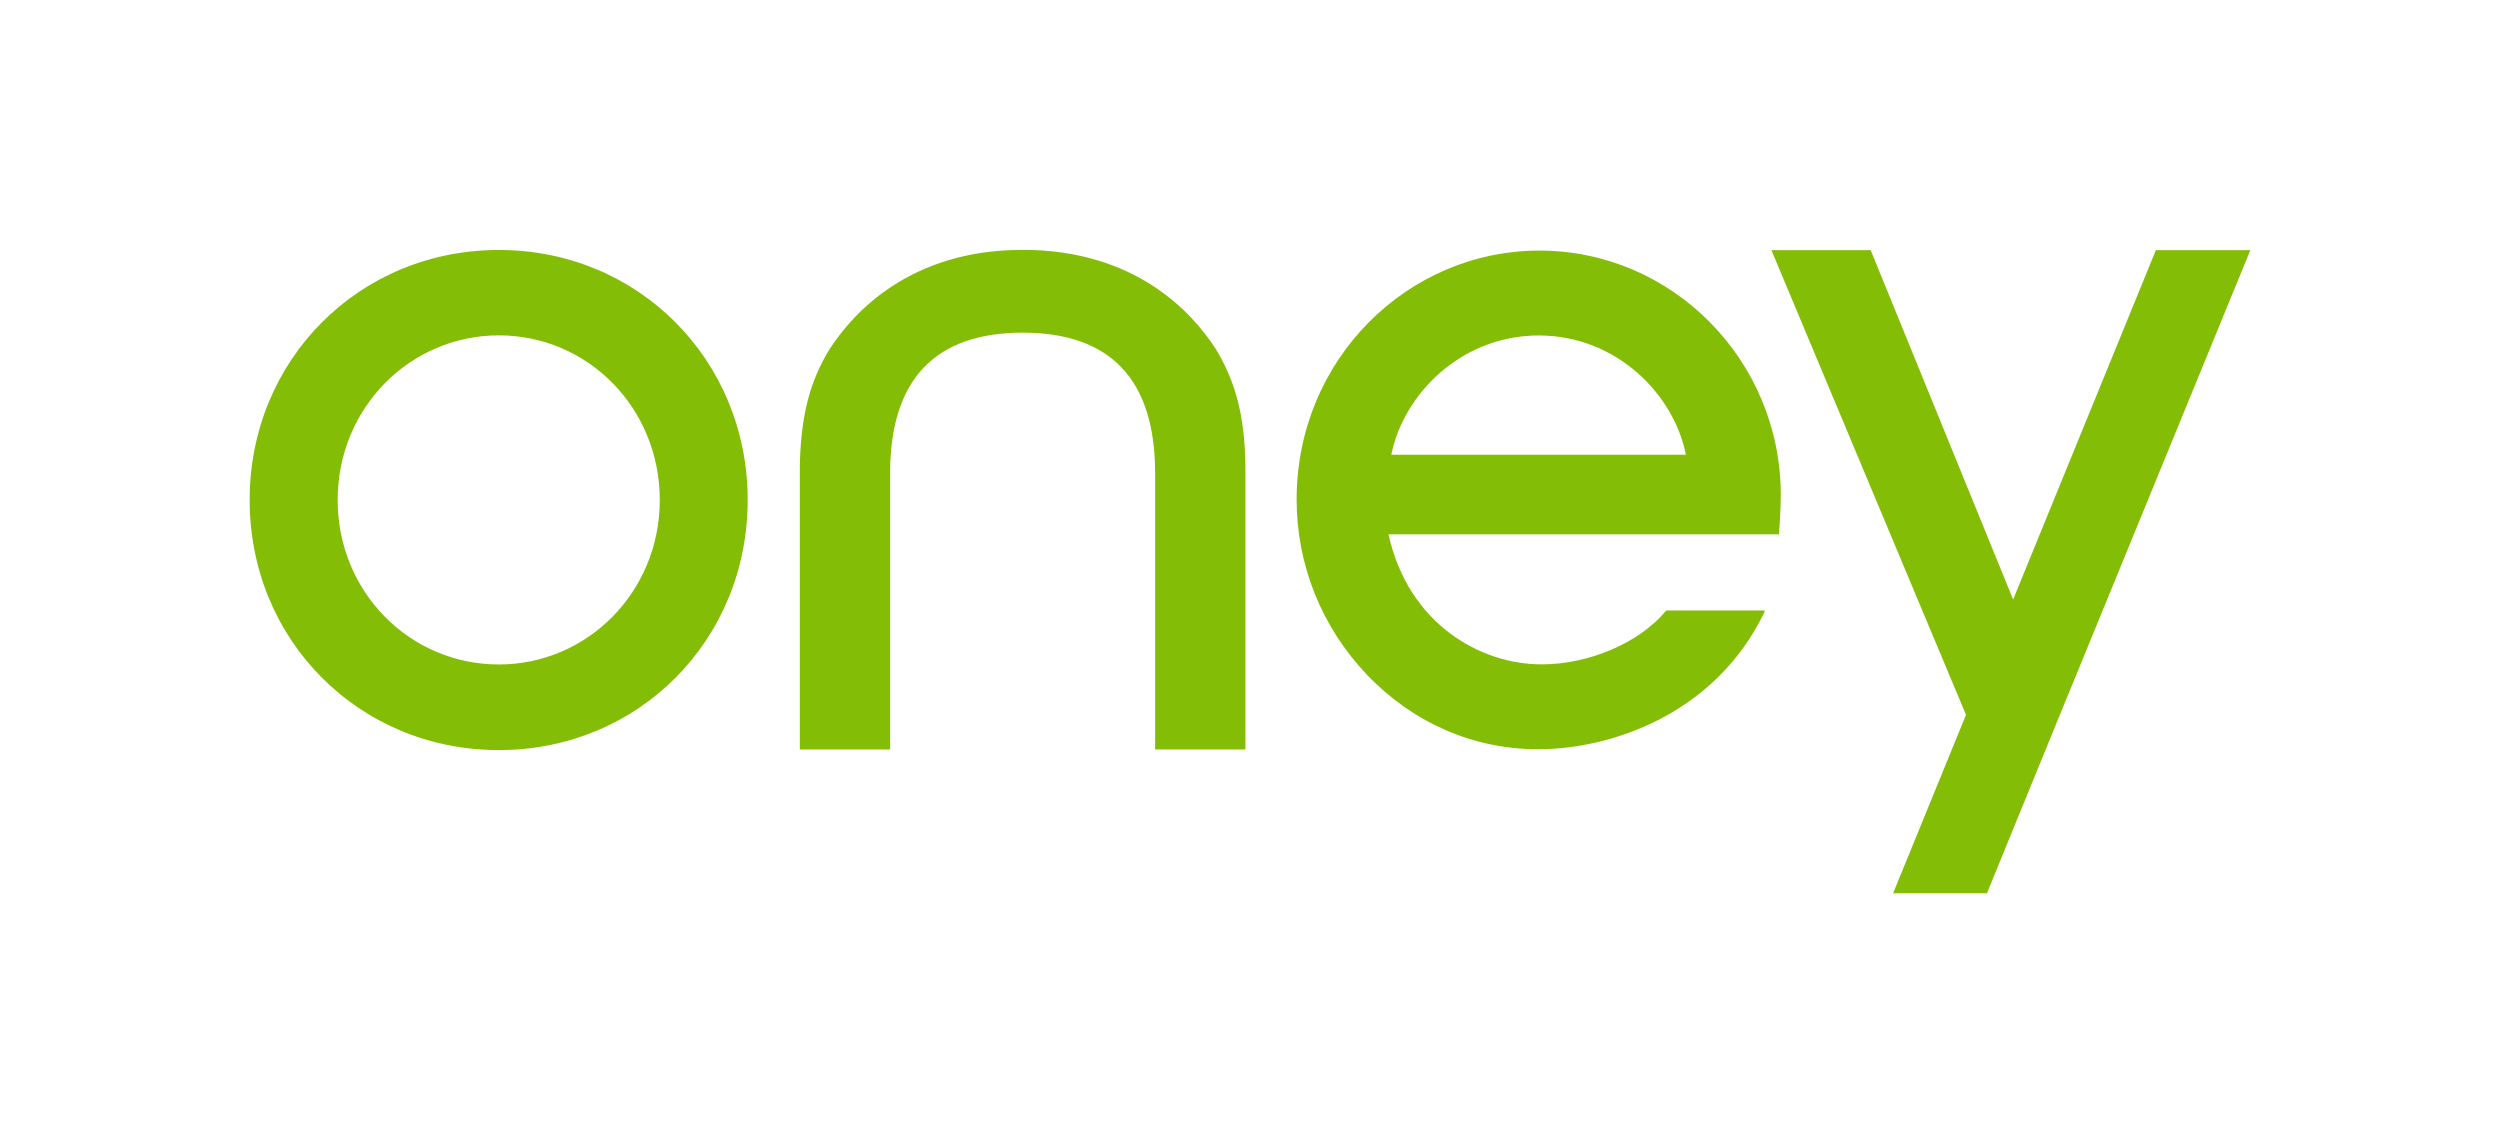 <?xml version="1.0" encoding="UTF-8"?><svg id="Product_Logo" xmlns="http://www.w3.org/2000/svg" viewBox="0 0 239.74 109.61"><defs><style>.cls-1{fill:#84bd06;}</style></defs><path class="cls-1" d="M170.77,47.32c-.08-12.85-10.45-23.29-23.14-23.29s-23.29,10.48-23.29,23.87c0,6.28,2.41,12.25,6.74,16.8,4.4,4.61,10.22,7.15,16.4,7.15,7.06,0,16.95-3.39,21.65-13,.1-.2,.12-.31,.12-.31h-9.46l-.06,.07c-2.54,3.04-7.34,5.1-11.91,5.1-5.8,0-12.76-3.83-14.67-12.47h37.44c.08-.89,.18-2.68,.18-3.91Zm-37.35-3.71c1.15-5.79,6.69-11.44,14.14-11.44s12.97,5.65,14.11,11.44h-28.25Zm-35.34-11.71c-8.44,0-12.72,4.52-12.72,13.47v26.5h-8.66v-27.12c.08-4.76,.92-8.12,2.86-11.28,2.3-3.54,7.75-9.51,18.52-9.51s16.22,5.96,18.51,9.51c1.92,3.16,2.79,6.52,2.84,11.28v27.12h-8.66v-26.5c0-8.95-4.26-13.47-12.7-13.47m117.73-7.92l-18.26,44.55-4.51,11.03-2.49,6.1h-9l6.99-17.11-18.66-44.56h9.52l13.66,33.5,13.69-33.5h9.08ZM47.84,63.72c-8.52,0-15.46-6.93-15.46-15.77s6.94-15.79,15.46-15.79,15.43,6.95,15.43,15.79-6.97,15.77-15.43,15.77m0-39.75c-13.4,0-23.9,10.53-23.9,23.98s10.5,23.98,23.9,23.98,23.86-10.54,23.86-23.98-10.49-23.98-23.86-23.98"/></svg>